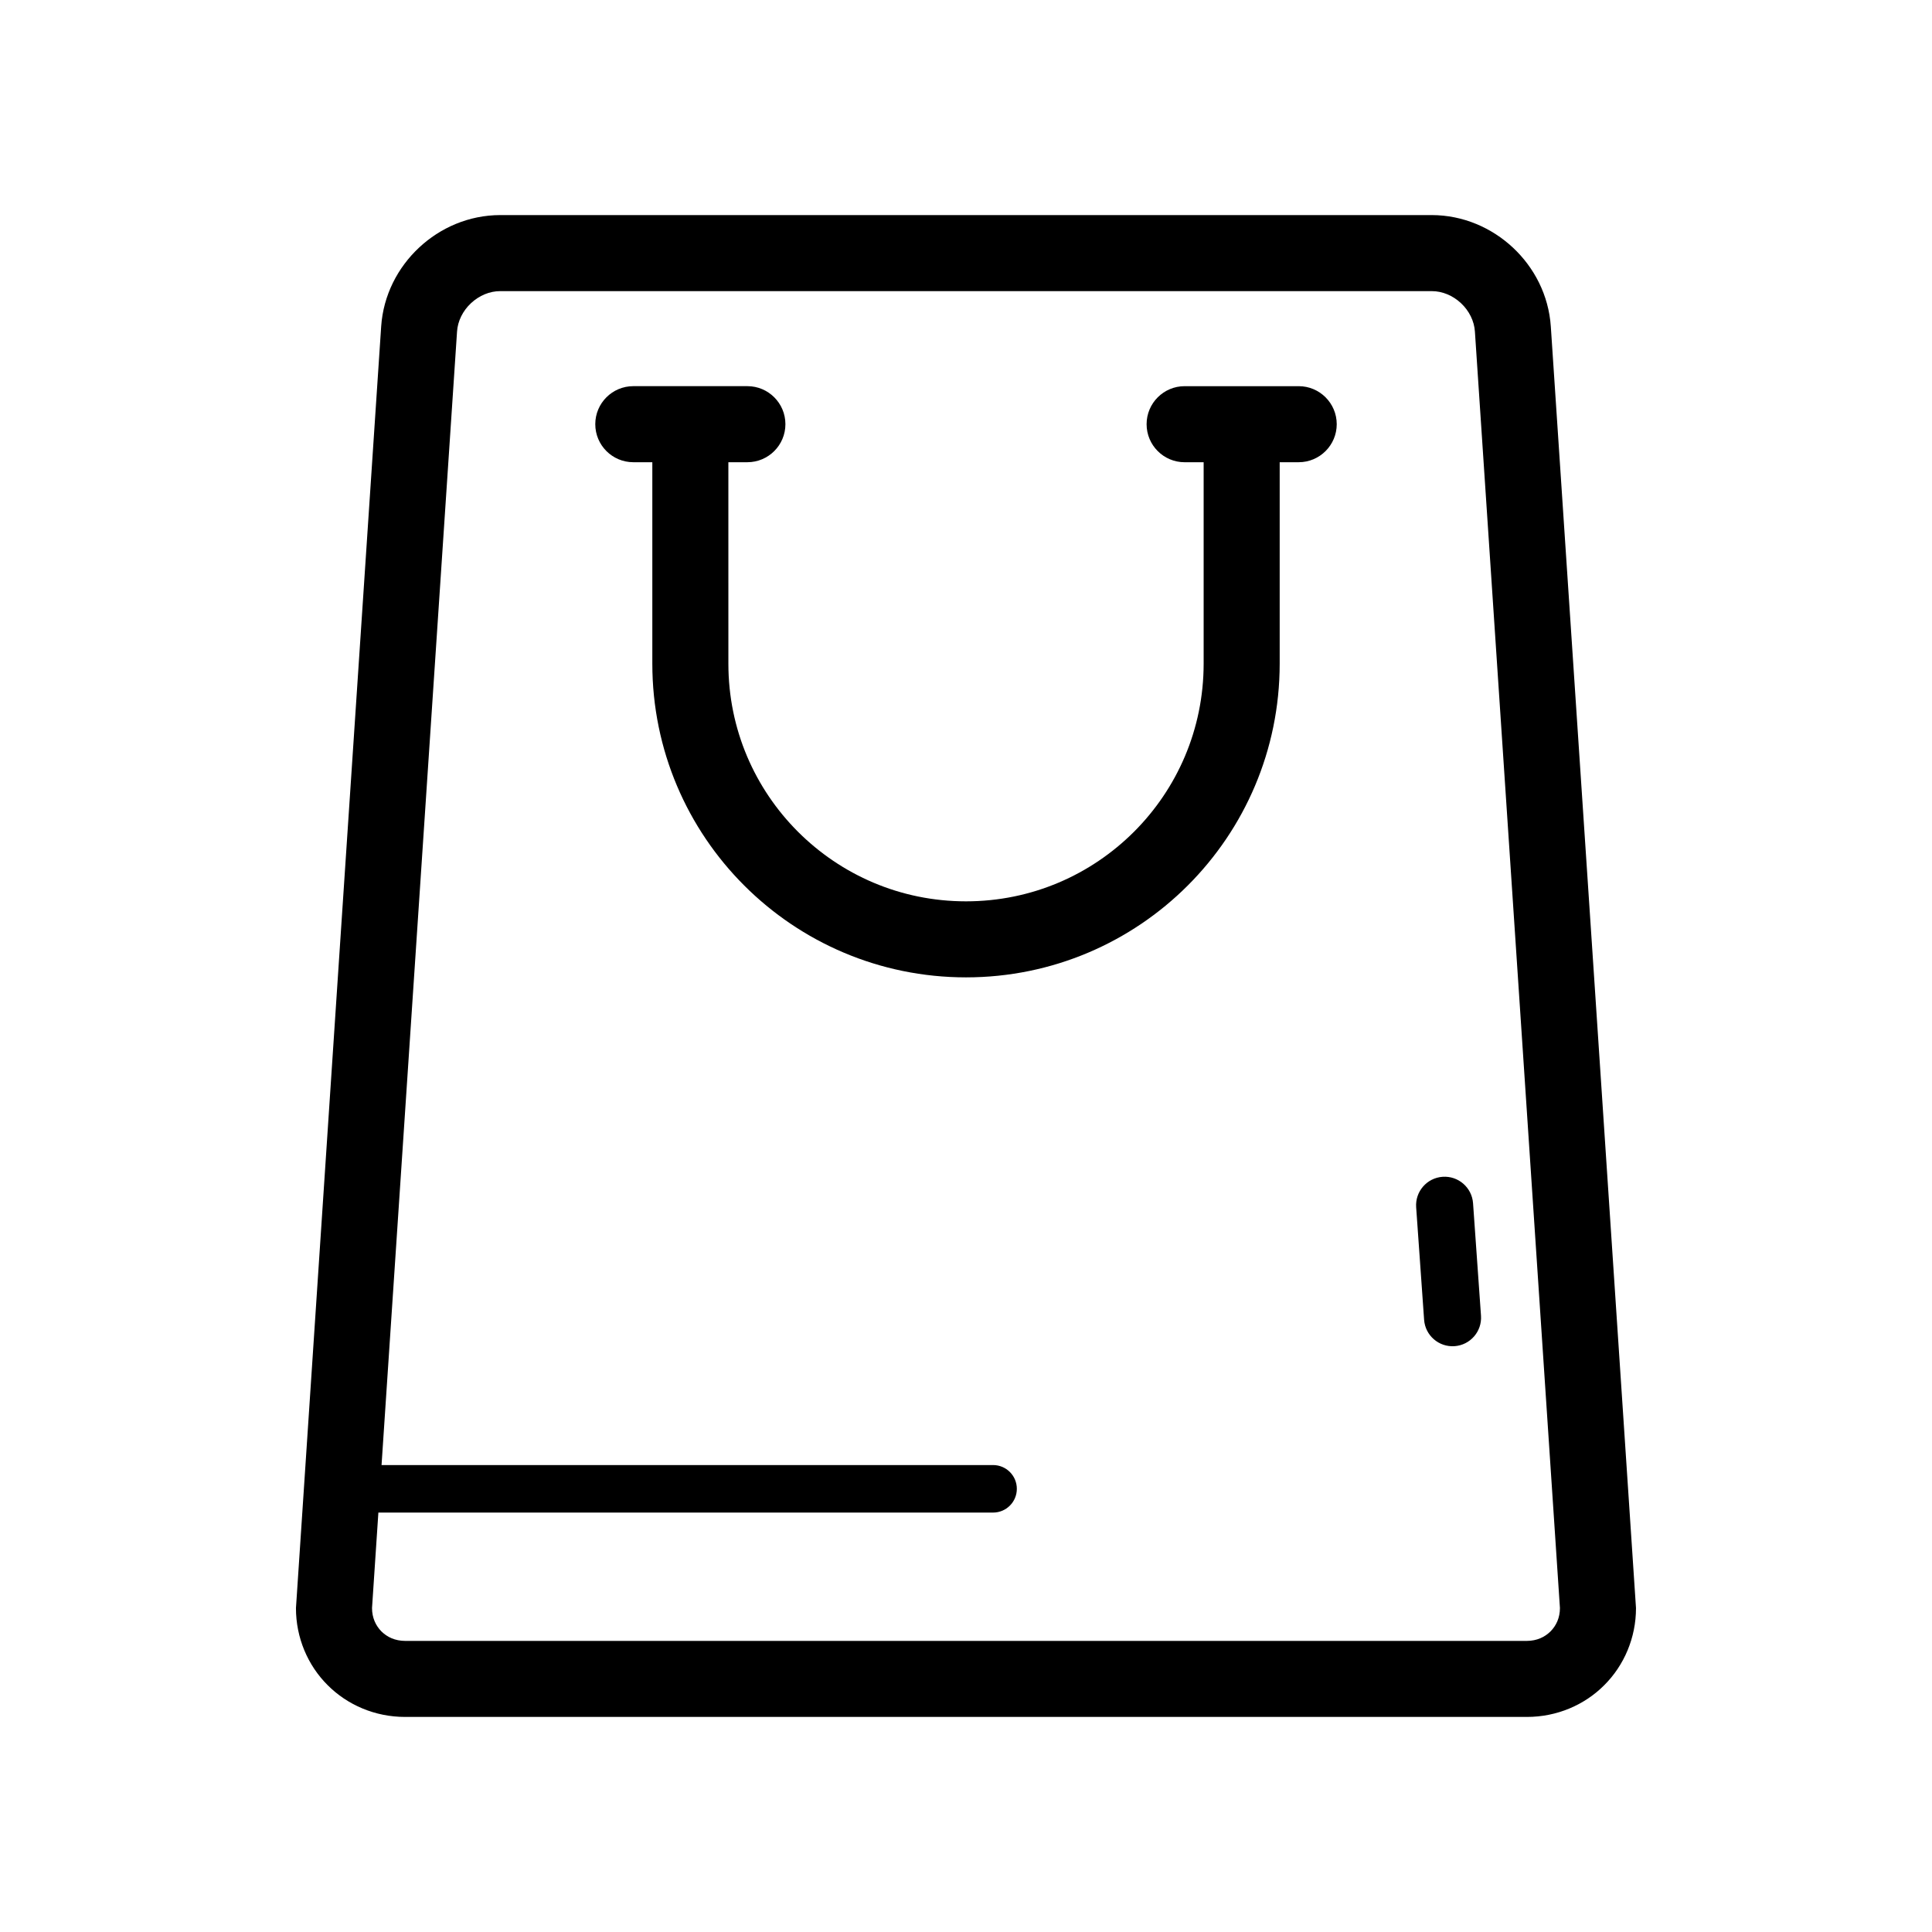 <?xml version="1.0" encoding="UTF-8"?>
<!-- The Best Svg Icon site in the world: iconSvg.co, Visit us! https://iconsvg.co -->
<svg fill="#000000" width="800px" height="800px" version="1.1" viewBox="144 144 512 512" xmlns="http://www.w3.org/2000/svg">
 <g>
  <path d="m554.98 230.51c-0.559-8.297-4.418-15.637-10.035-20.887-5.617-5.25-13.195-8.613-21.512-8.625h-246.87c-8.324 0.012-15.898 3.371-21.512 8.625-5.617 5.254-9.477 12.59-10.035 20.887 0 0-22.582 339.05-22.582 339.64-0.012 7.883 3.148 15.211 8.395 20.43 5.215 5.238 12.574 8.438 20.547 8.422h297.25c7.961 0.016 15.332-3.184 20.535-8.43 5.234-5.219 8.402-12.535 8.395-20.426-0.004-0.637-22.574-339.64-22.574-339.64zm-0.078 345.83c-1.559 1.531-3.621 2.5-6.277 2.516h-297.25c-2.676-0.016-4.731-0.984-6.297-2.516-1.527-1.559-2.481-3.629-2.488-6.188l1.684-25.305h162.9c3.481 0 6.297-2.82 6.297-6.297s-2.816-6.297-6.297-6.297h-162.06l20.008-300.4c0.176-2.762 1.527-5.481 3.699-7.512s4.969-3.199 7.742-3.188h246.87c2.766-0.012 5.566 1.152 7.742 3.188 2.168 2.031 3.512 4.75 3.688 7.512l22.535 338.3c-0.008 2.559-0.961 4.629-2.496 6.184z"/>
  <path d="m488.17 246.34h-30.23c-5.566 0-10.078 4.516-10.078 10.078s4.508 10.078 10.078 10.078h5.039v53.391c-0.012 17.422-7.031 33.102-18.449 44.531-11.426 11.41-27.109 18.438-44.527 18.445-17.426-0.004-33.102-7.031-44.535-18.445-11.418-11.43-18.438-27.109-18.438-44.531l-0.004-53.395h5.039c5.562 0 10.078-4.516 10.078-10.078s-4.516-10.078-10.078-10.078h-30.23c-5.566 0-10.078 4.516-10.078 10.078s4.508 10.078 10.078 10.078h5.039v53.391c0 45.914 37.215 83.117 83.129 83.129 45.914-0.012 83.117-37.215 83.129-83.129v-53.391h5.039c5.562 0 10.078-4.516 10.078-10.078-0.004-5.559-4.523-10.074-10.078-10.074z"/>
  <path d="m536.48 492.68-2.106-29.809c-0.297-4.16-3.906-7.301-8.07-7.008-4.16 0.293-7.301 3.906-7.008 8.07l2.106 29.809c0.289 4.16 3.906 7.301 8.07 7.008 4.16-0.297 7.301-3.91 7.008-8.07"/>
 </g>
</svg>